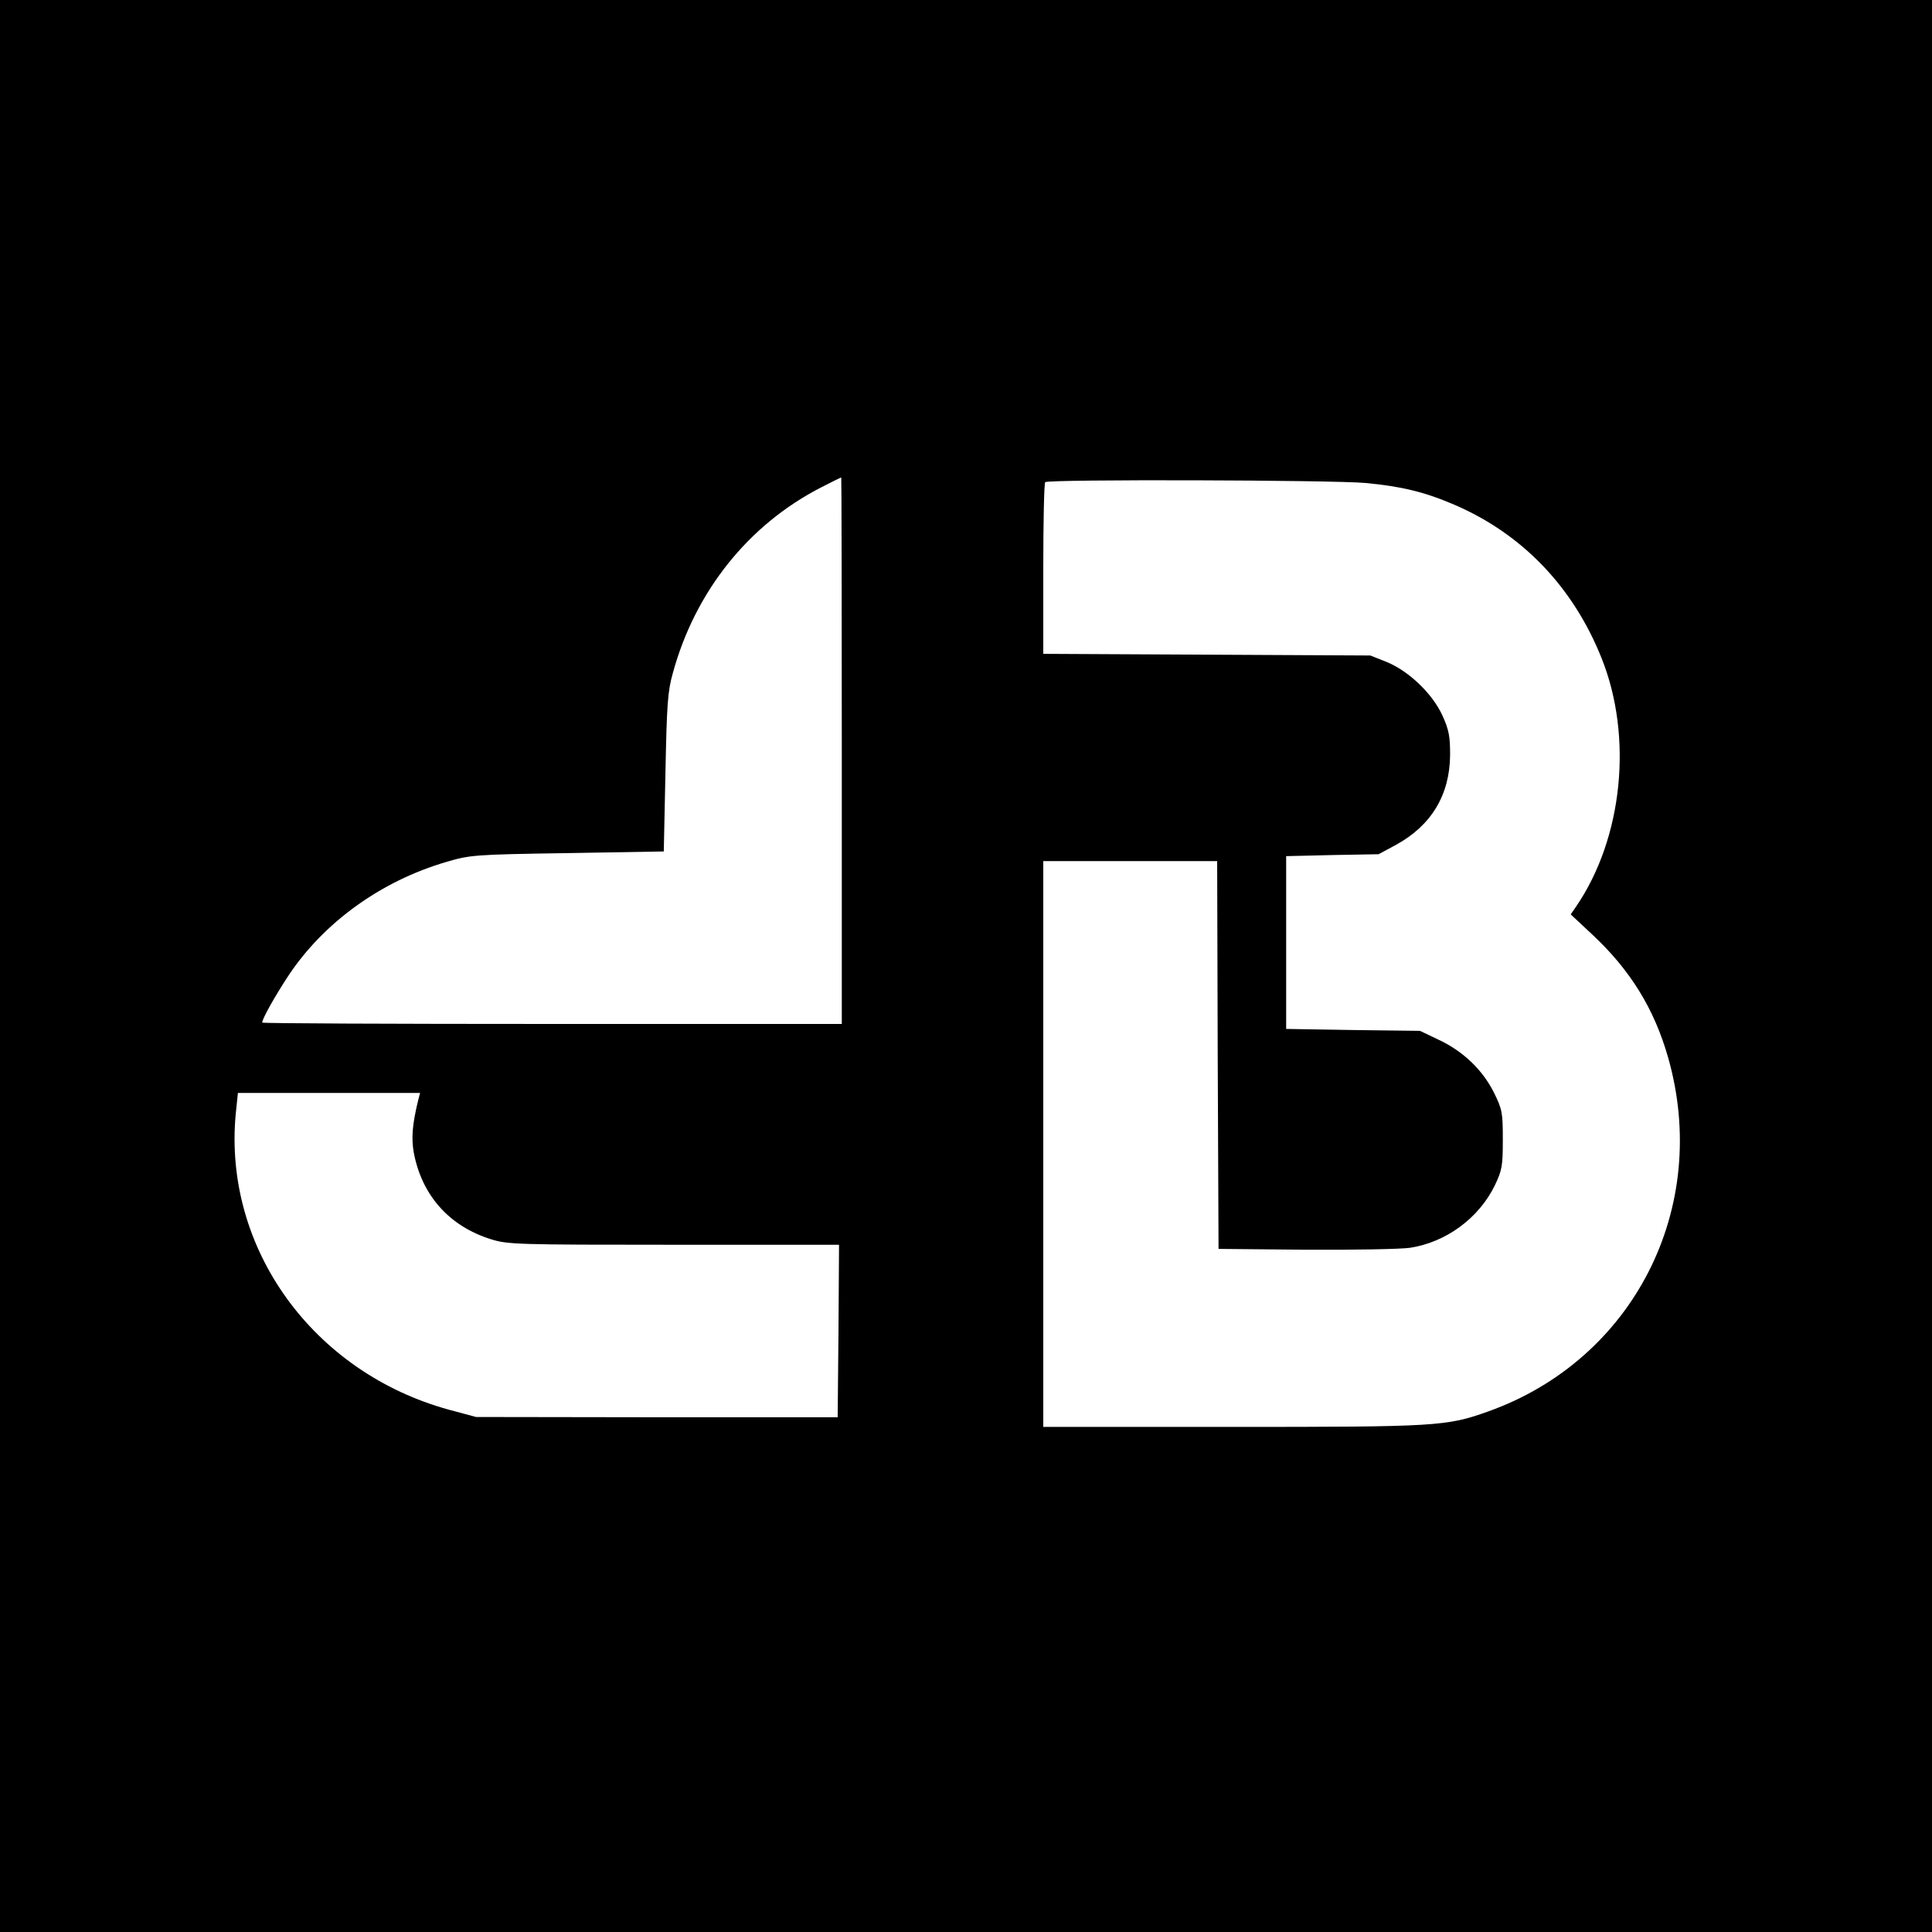 <?xml version="1.0" standalone="no"?>
<!DOCTYPE svg PUBLIC "-//W3C//DTD SVG 20010904//EN"
 "http://www.w3.org/TR/2001/REC-SVG-20010904/DTD/svg10.dtd">
<svg version="1.0" xmlns="http://www.w3.org/2000/svg"
 width="700pt" height="700pt" viewBox="0 0 700 700"
 preserveAspectRatio="xMidYMid meet">
<g transform="translate(0,700) scale(0.1,-0.1)"
fill="#000000" stroke="none">
<path d="M0 3500 l0 -3500 3500 0 3500 0 0 3500 0 3500 -3500 0 -3500 0 0
-3500z m3050 780 l0 -990 -1050 0 c-577 0 -1050 2 -1050 5 0 14 47 97 95 170
128 193 336 343 572 412 85 25 99 27 438 32 l350 6 6 285 c5 248 8 295 27 362
81 296 274 537 537 672 39 20 71 36 73 36 1 0 2 -445 2 -990z m1898 970 c128
-12 213 -32 322 -79 246 -106 430 -298 533 -556 114 -285 77 -651 -92 -899
l-20 -29 76 -71 c140 -130 227 -272 277 -448 155 -544 -125 -1094 -652 -1282
-151 -54 -186 -56 -928 -56 l-684 0 0 1025 0 1025 315 0 315 0 2 -702 3 -703
315 -3 c173 -1 344 2 379 7 130 20 249 107 307 226 26 55 29 69 29 165 0 99
-2 110 -32 171 -41 82 -111 150 -201 192 l-67 32 -242 3 -243 4 0 313 0 313
168 4 167 3 63 34 c128 70 195 181 196 326 0 67 -4 90 -28 143 -37 80 -122
161 -203 194 l-58 23 -592 3 -593 3 0 308 c0 169 3 311 7 314 10 11 1044 8
1161 -3z m-3433 -2237 c-21 -86 -25 -136 -16 -188 29 -156 129 -268 280 -315
60 -19 94 -20 662 -20 l599 0 -2 -312 -3 -313 -655 0 -655 1 -97 26 c-494 135
-819 585 -774 1071 l8 77 330 0 330 0 -7 -27z"/>
</g>
</svg>
